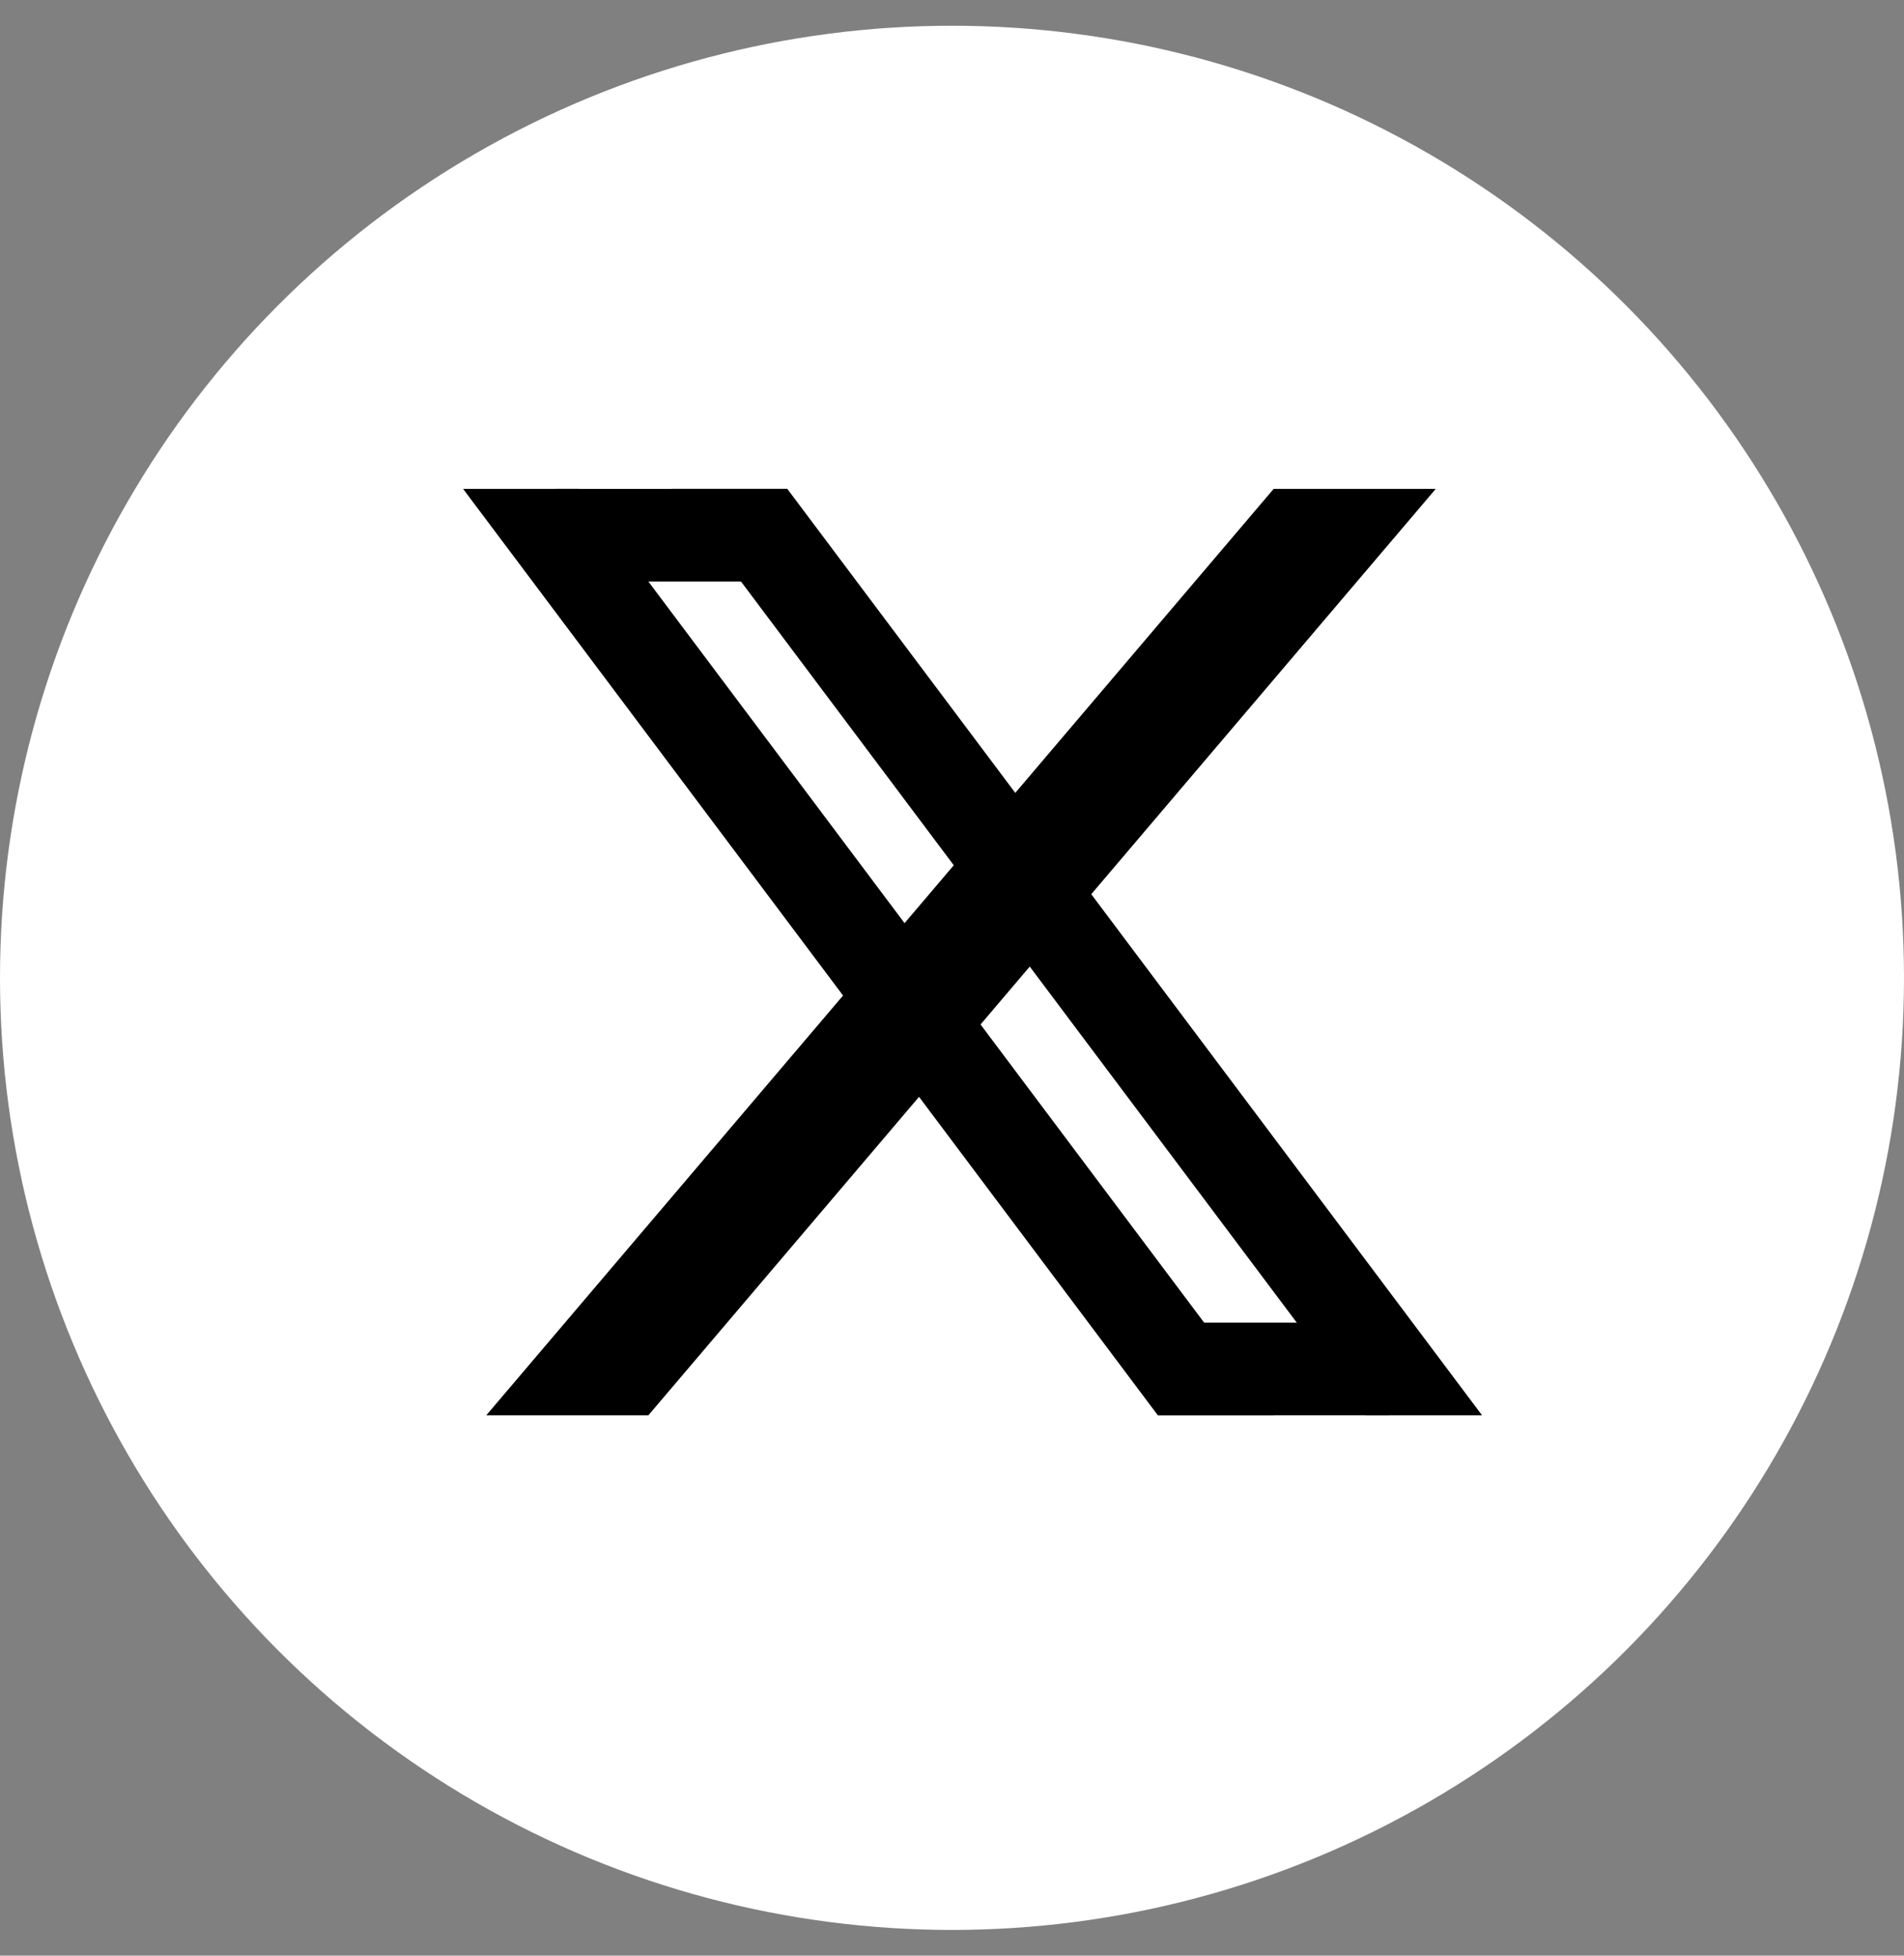 <svg width="37" height="38" viewBox="0 0 37 38" fill="none" xmlns="http://www.w3.org/2000/svg">
<rect x="0" y="0" width="37" height="38" fill="#808080" stroke="none"/>
<circle cx="18.5" cy="19" r="18.5" fill="white"/>
<path d="M9 9.5H11.25L24.75 27.5H22.5L9 9.5Z" fill="black"/>
<path d="M13.05 9.5H15.3L28.8 27.5H26.55L13.05 9.5Z" fill="black"/>
<path d="M10.8 9.5H15.3V11.3H10.8V9.5Z" fill="black"/>
<path d="M22.5 27.5H27V25.7H22.5V27.5Z" fill="black"/>
<path d="M24.75 9.5H27.9L12.6 27.5H9.45L24.75 9.5Z" fill="black"/>
</svg>
